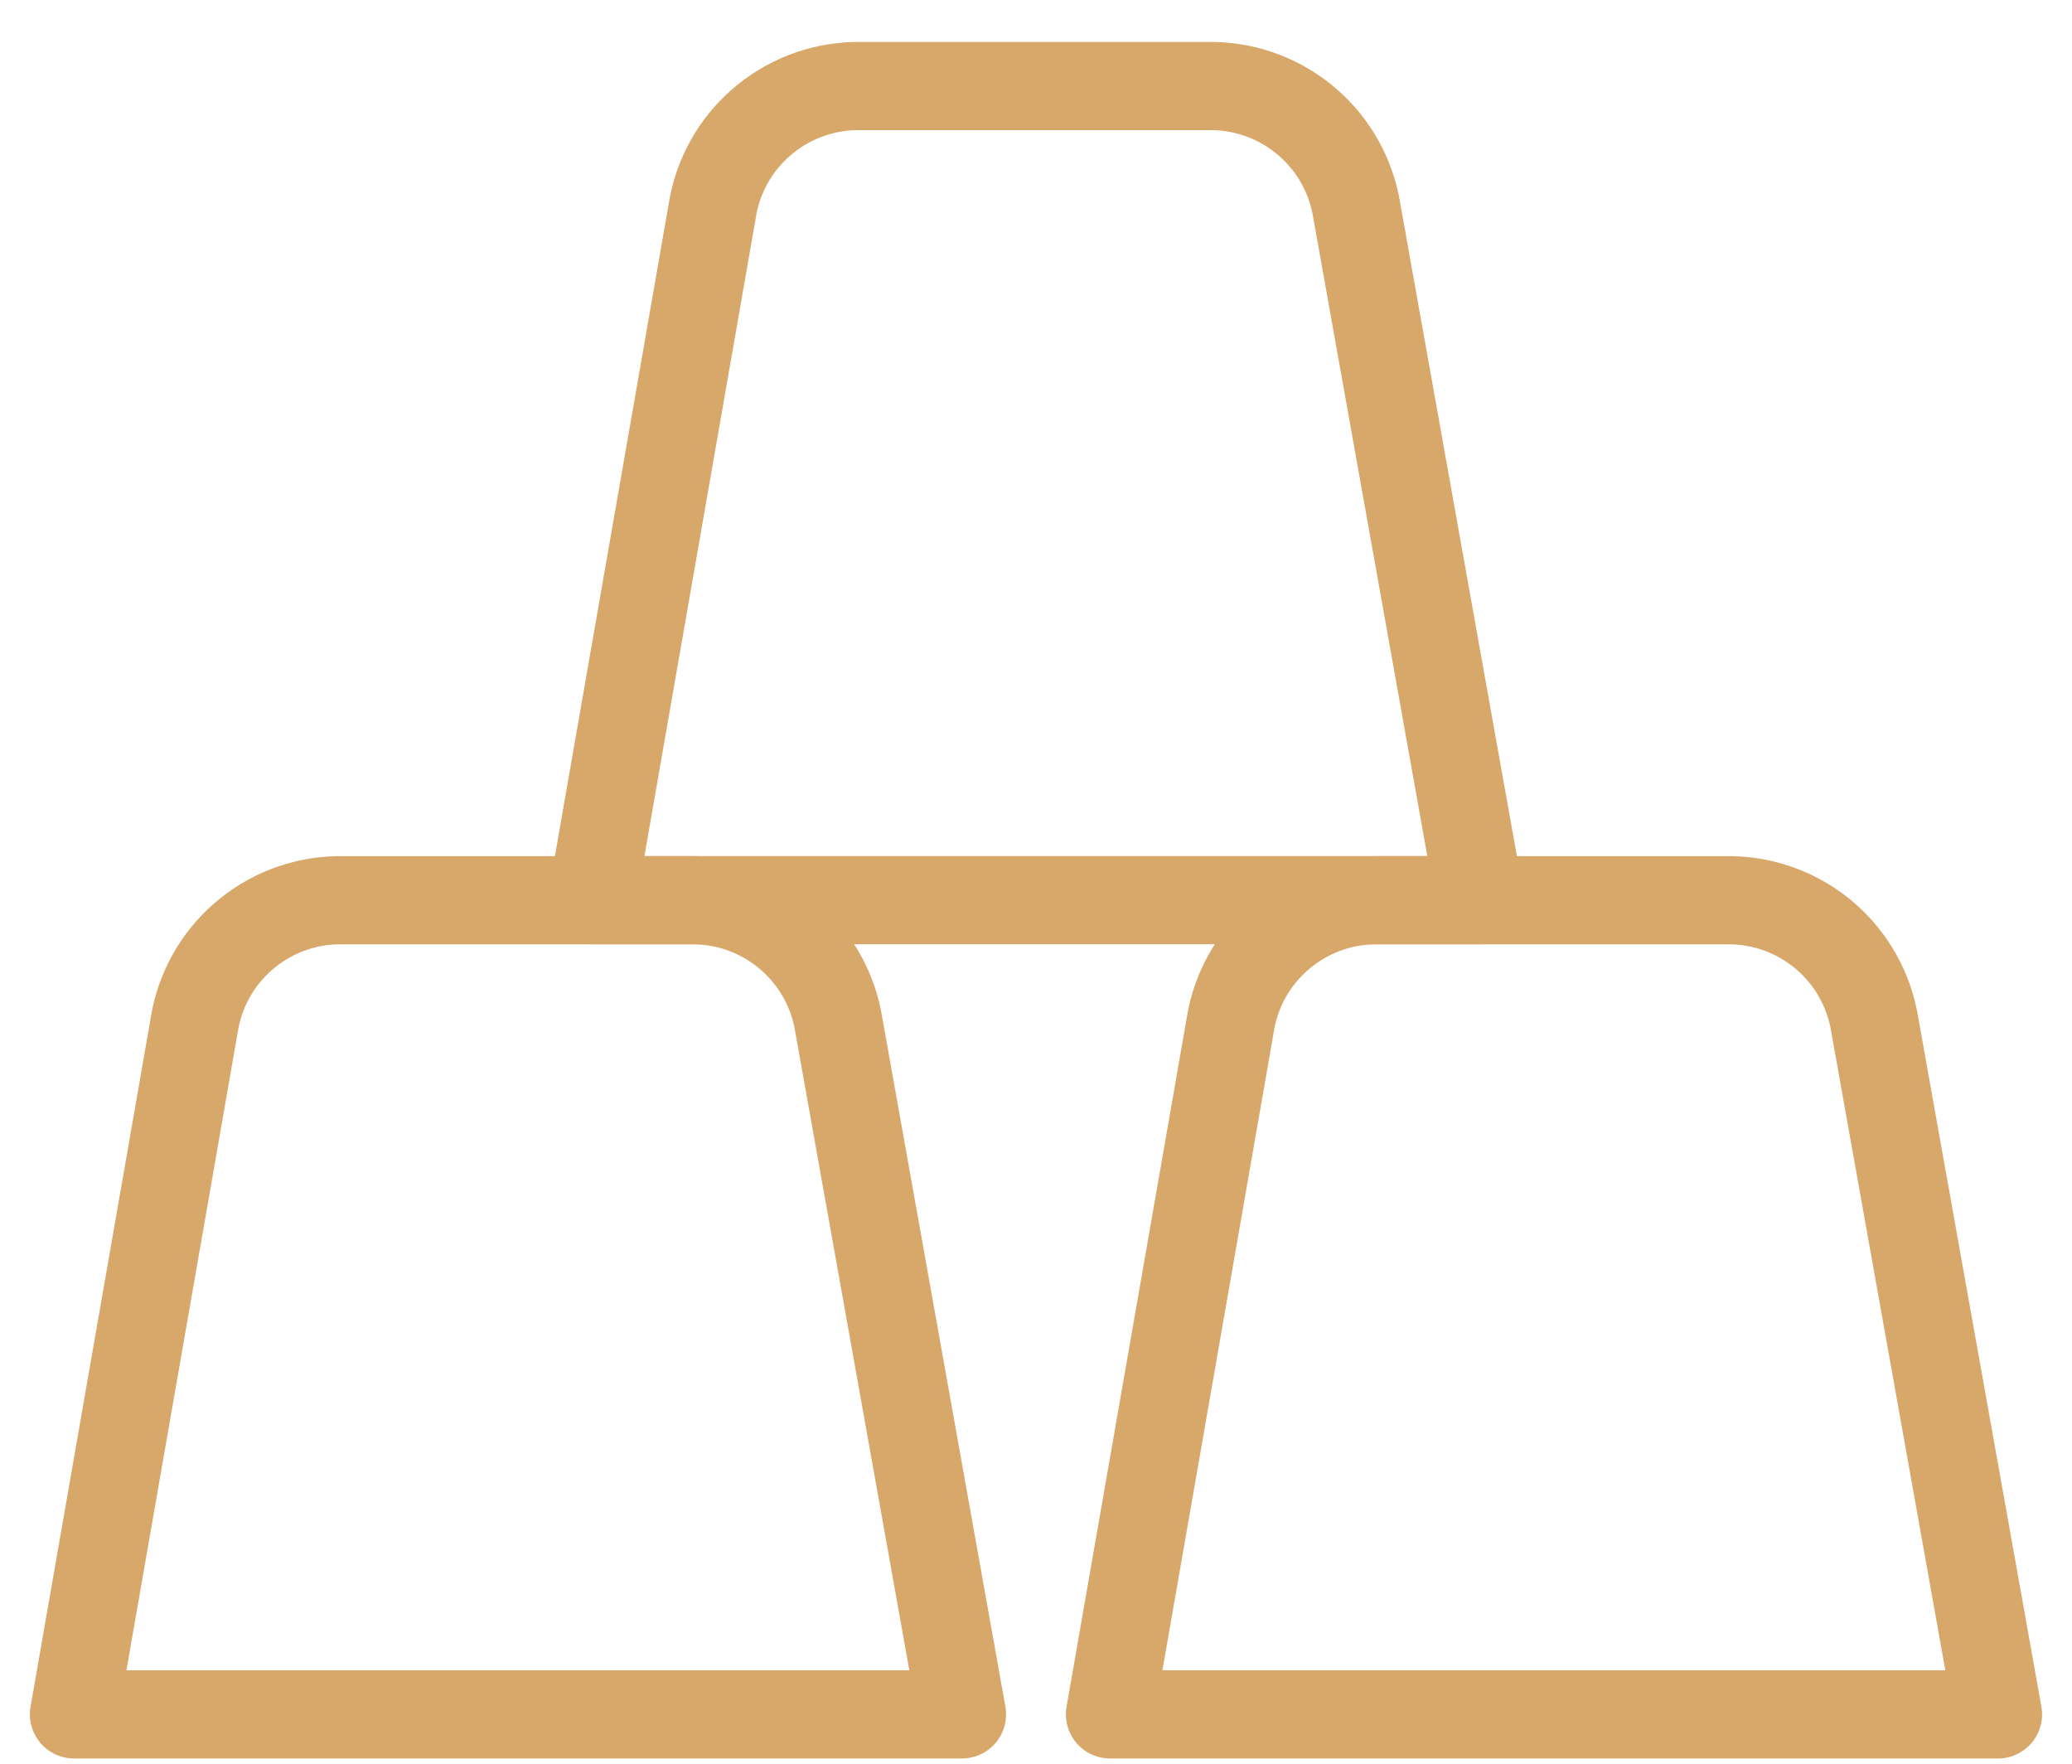 <svg width="47" height="40" viewBox="0 0 47 40" fill="none" xmlns="http://www.w3.org/2000/svg">
<path d="M19.001 23.102C18.844 22.333 18.422 21.642 17.808 21.152C17.195 20.661 16.429 20.401 15.643 20.417H7.788C7.002 20.401 6.236 20.661 5.623 21.152C5.009 21.642 4.588 22.333 4.431 23.102L1.678 38.881H21.821L19.001 23.102Z" stroke="#D8A86B" stroke-width="2" stroke-linecap="round" stroke-linejoin="round"/>
<path d="M30.751 4.638C30.594 3.868 30.172 3.178 29.558 2.687C28.945 2.196 28.179 1.936 27.393 1.952H19.538C18.752 1.936 17.986 2.196 17.373 2.687C16.759 3.178 16.337 3.868 16.181 4.638L13.428 20.416H33.571L30.751 4.638Z" stroke="#D8A86B" stroke-width="2" stroke-linecap="round" stroke-linejoin="round"/>
<path d="M42.501 23.102C42.343 22.333 41.922 21.642 41.309 21.152C40.695 20.661 39.929 20.401 39.144 20.417H31.288C30.502 20.401 29.736 20.661 29.123 21.152C28.509 21.642 28.087 22.333 27.931 23.102L25.178 38.881H45.321L42.501 23.102Z" stroke="#D8A86B" stroke-width="2" stroke-linecap="round" stroke-linejoin="round"/>
</svg>
